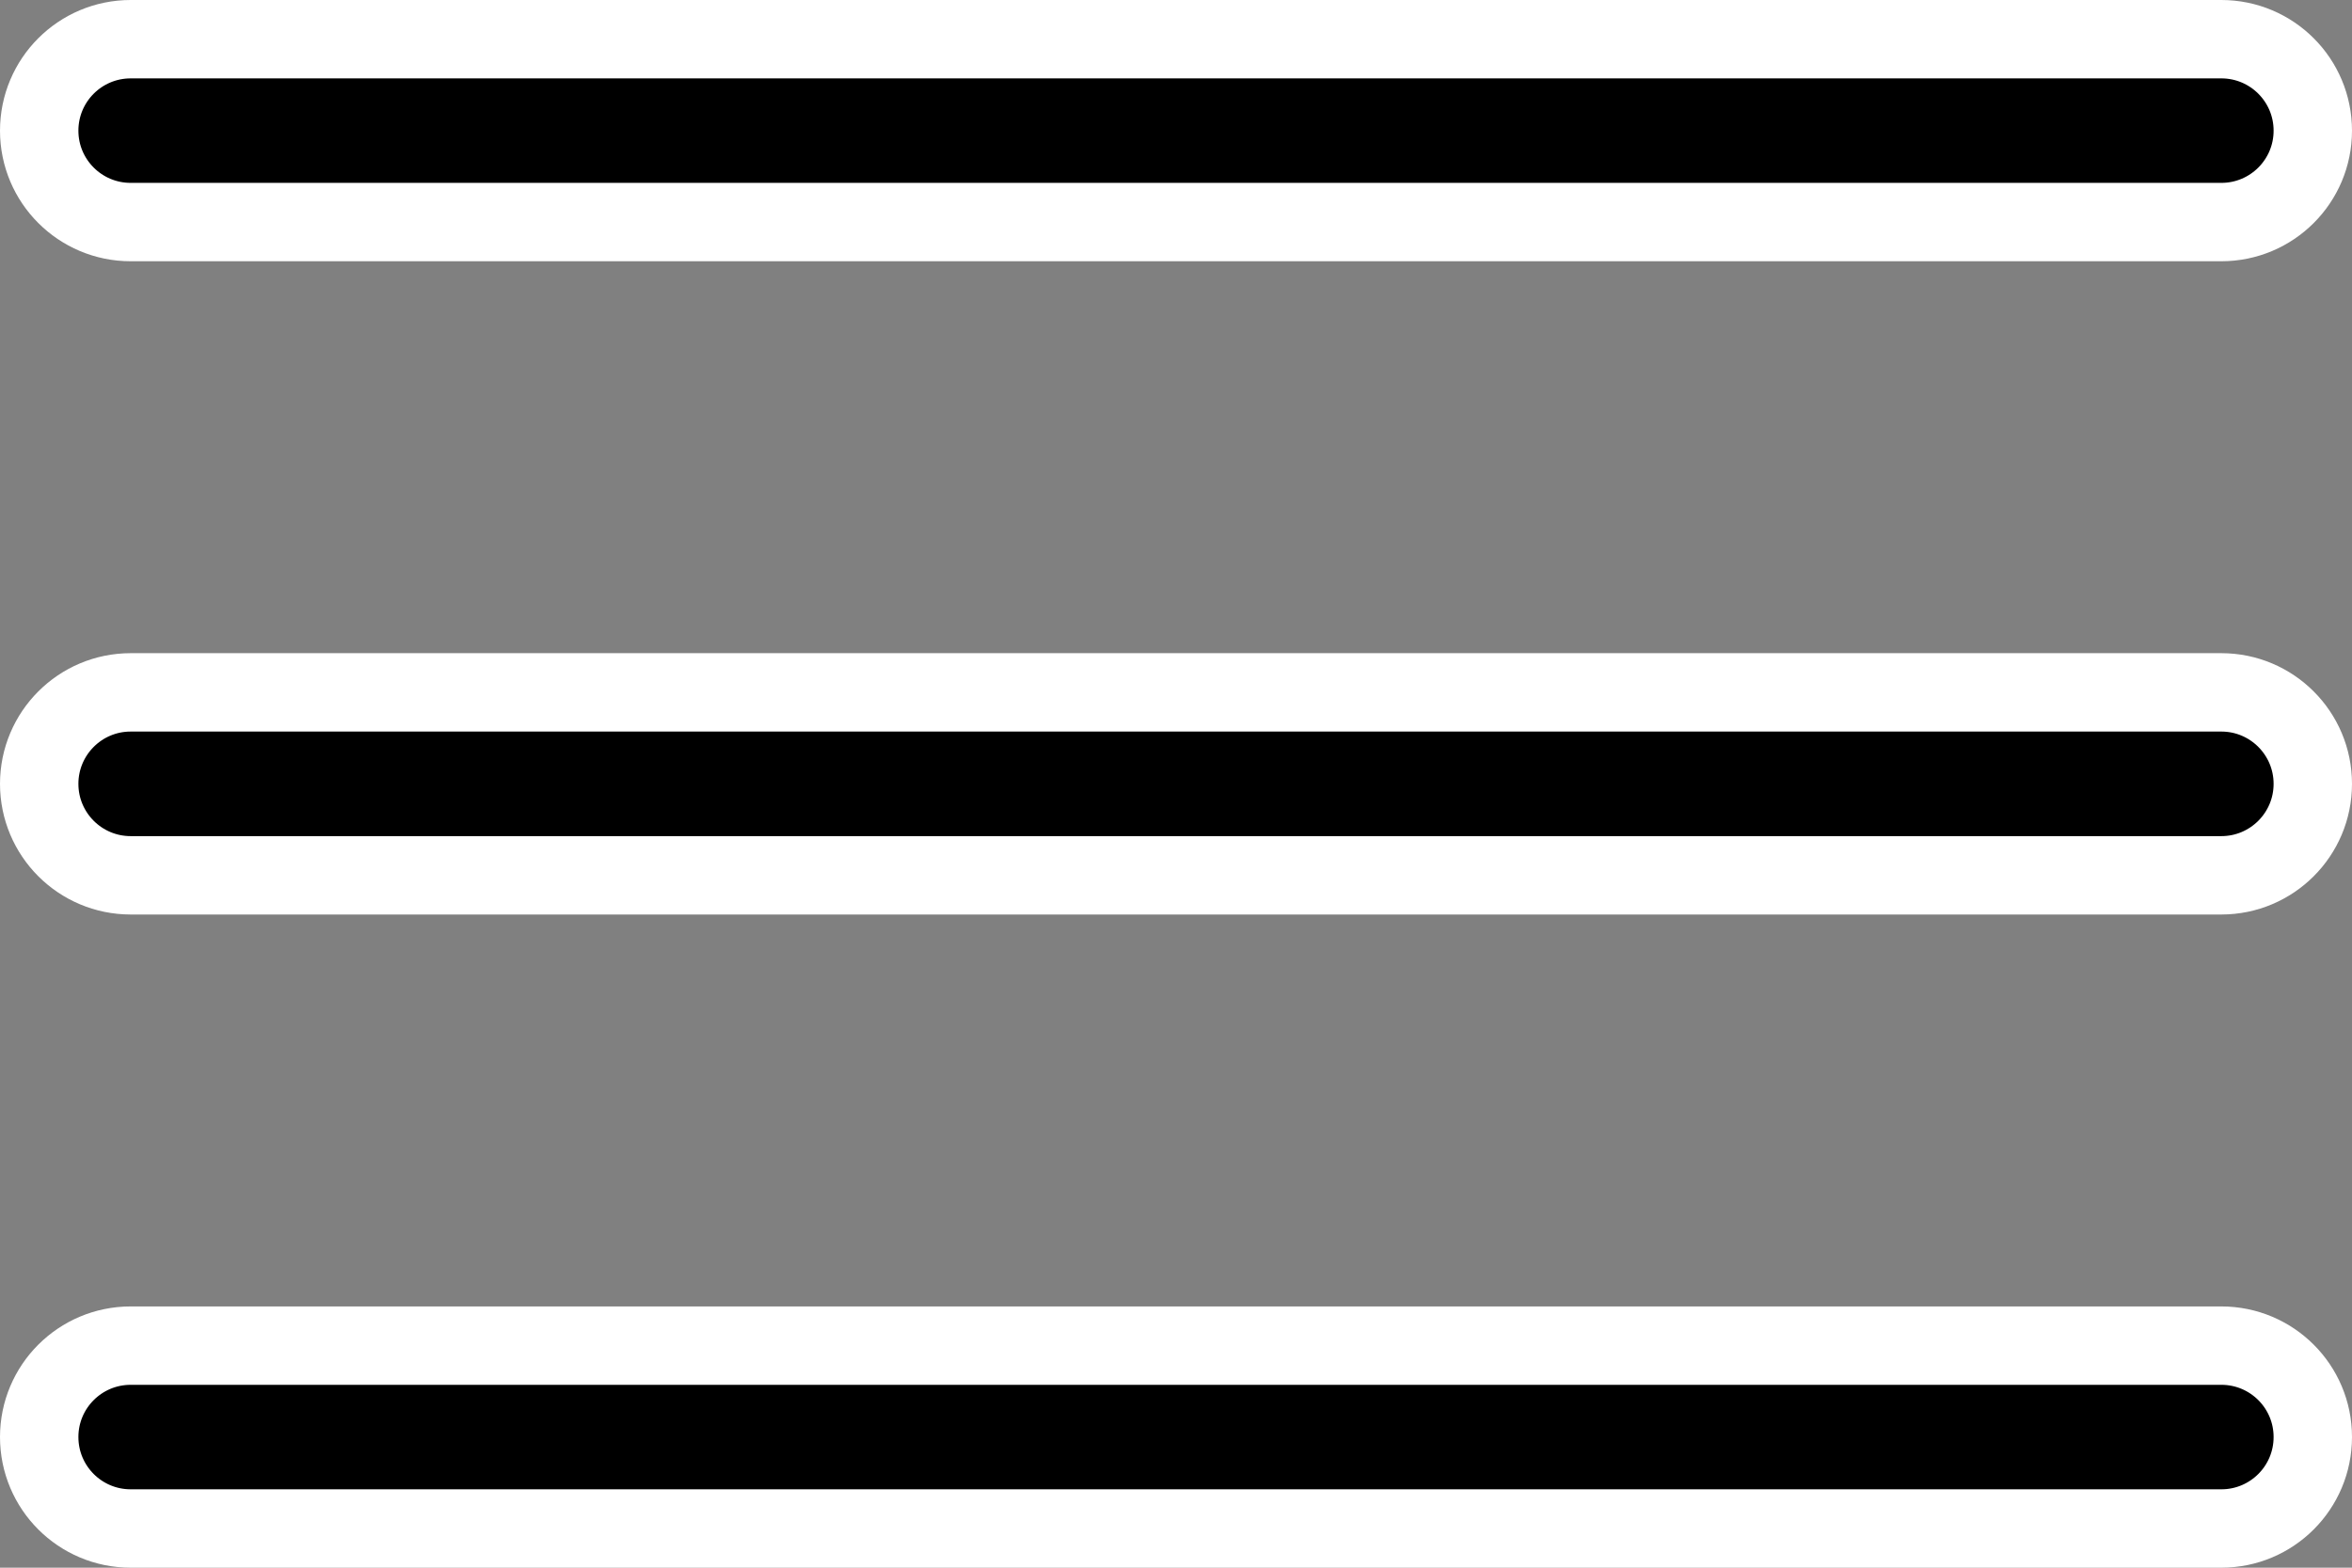 <svg width="30" height="20" viewBox="0 0 30 20" fill="none" xmlns="http://www.w3.org/2000/svg">
<rect x="0" y="0" width="30" height="20" fill="#808080" stroke="none"/>
<path d="M29.5 18.333C29.5 18.978 28.978 19.5 28.333 19.5H1.667C1.022 19.5 0.5 18.978 0.5 18.333C0.5 17.689 1.022 17.167 1.667 17.167H28.333C28.978 17.167 29.5 17.689 29.5 18.333ZM29.5 10C29.5 10.644 28.978 11.167 28.333 11.167H1.667C1.022 11.167 0.5 10.644 0.5 10C0.5 9.356 1.022 8.833 1.667 8.833H28.333C28.978 8.833 29.5 9.356 29.5 10ZM29.5 1.667C29.5 2.311 28.978 2.833 28.333 2.833H1.667C1.022 2.833 0.5 2.311 0.5 1.667C0.5 1.022 1.022 0.5 1.667 0.5H28.333C28.978 0.5 29.5 1.022 29.5 1.667Z" fill="black" stroke="white"/>
</svg>
